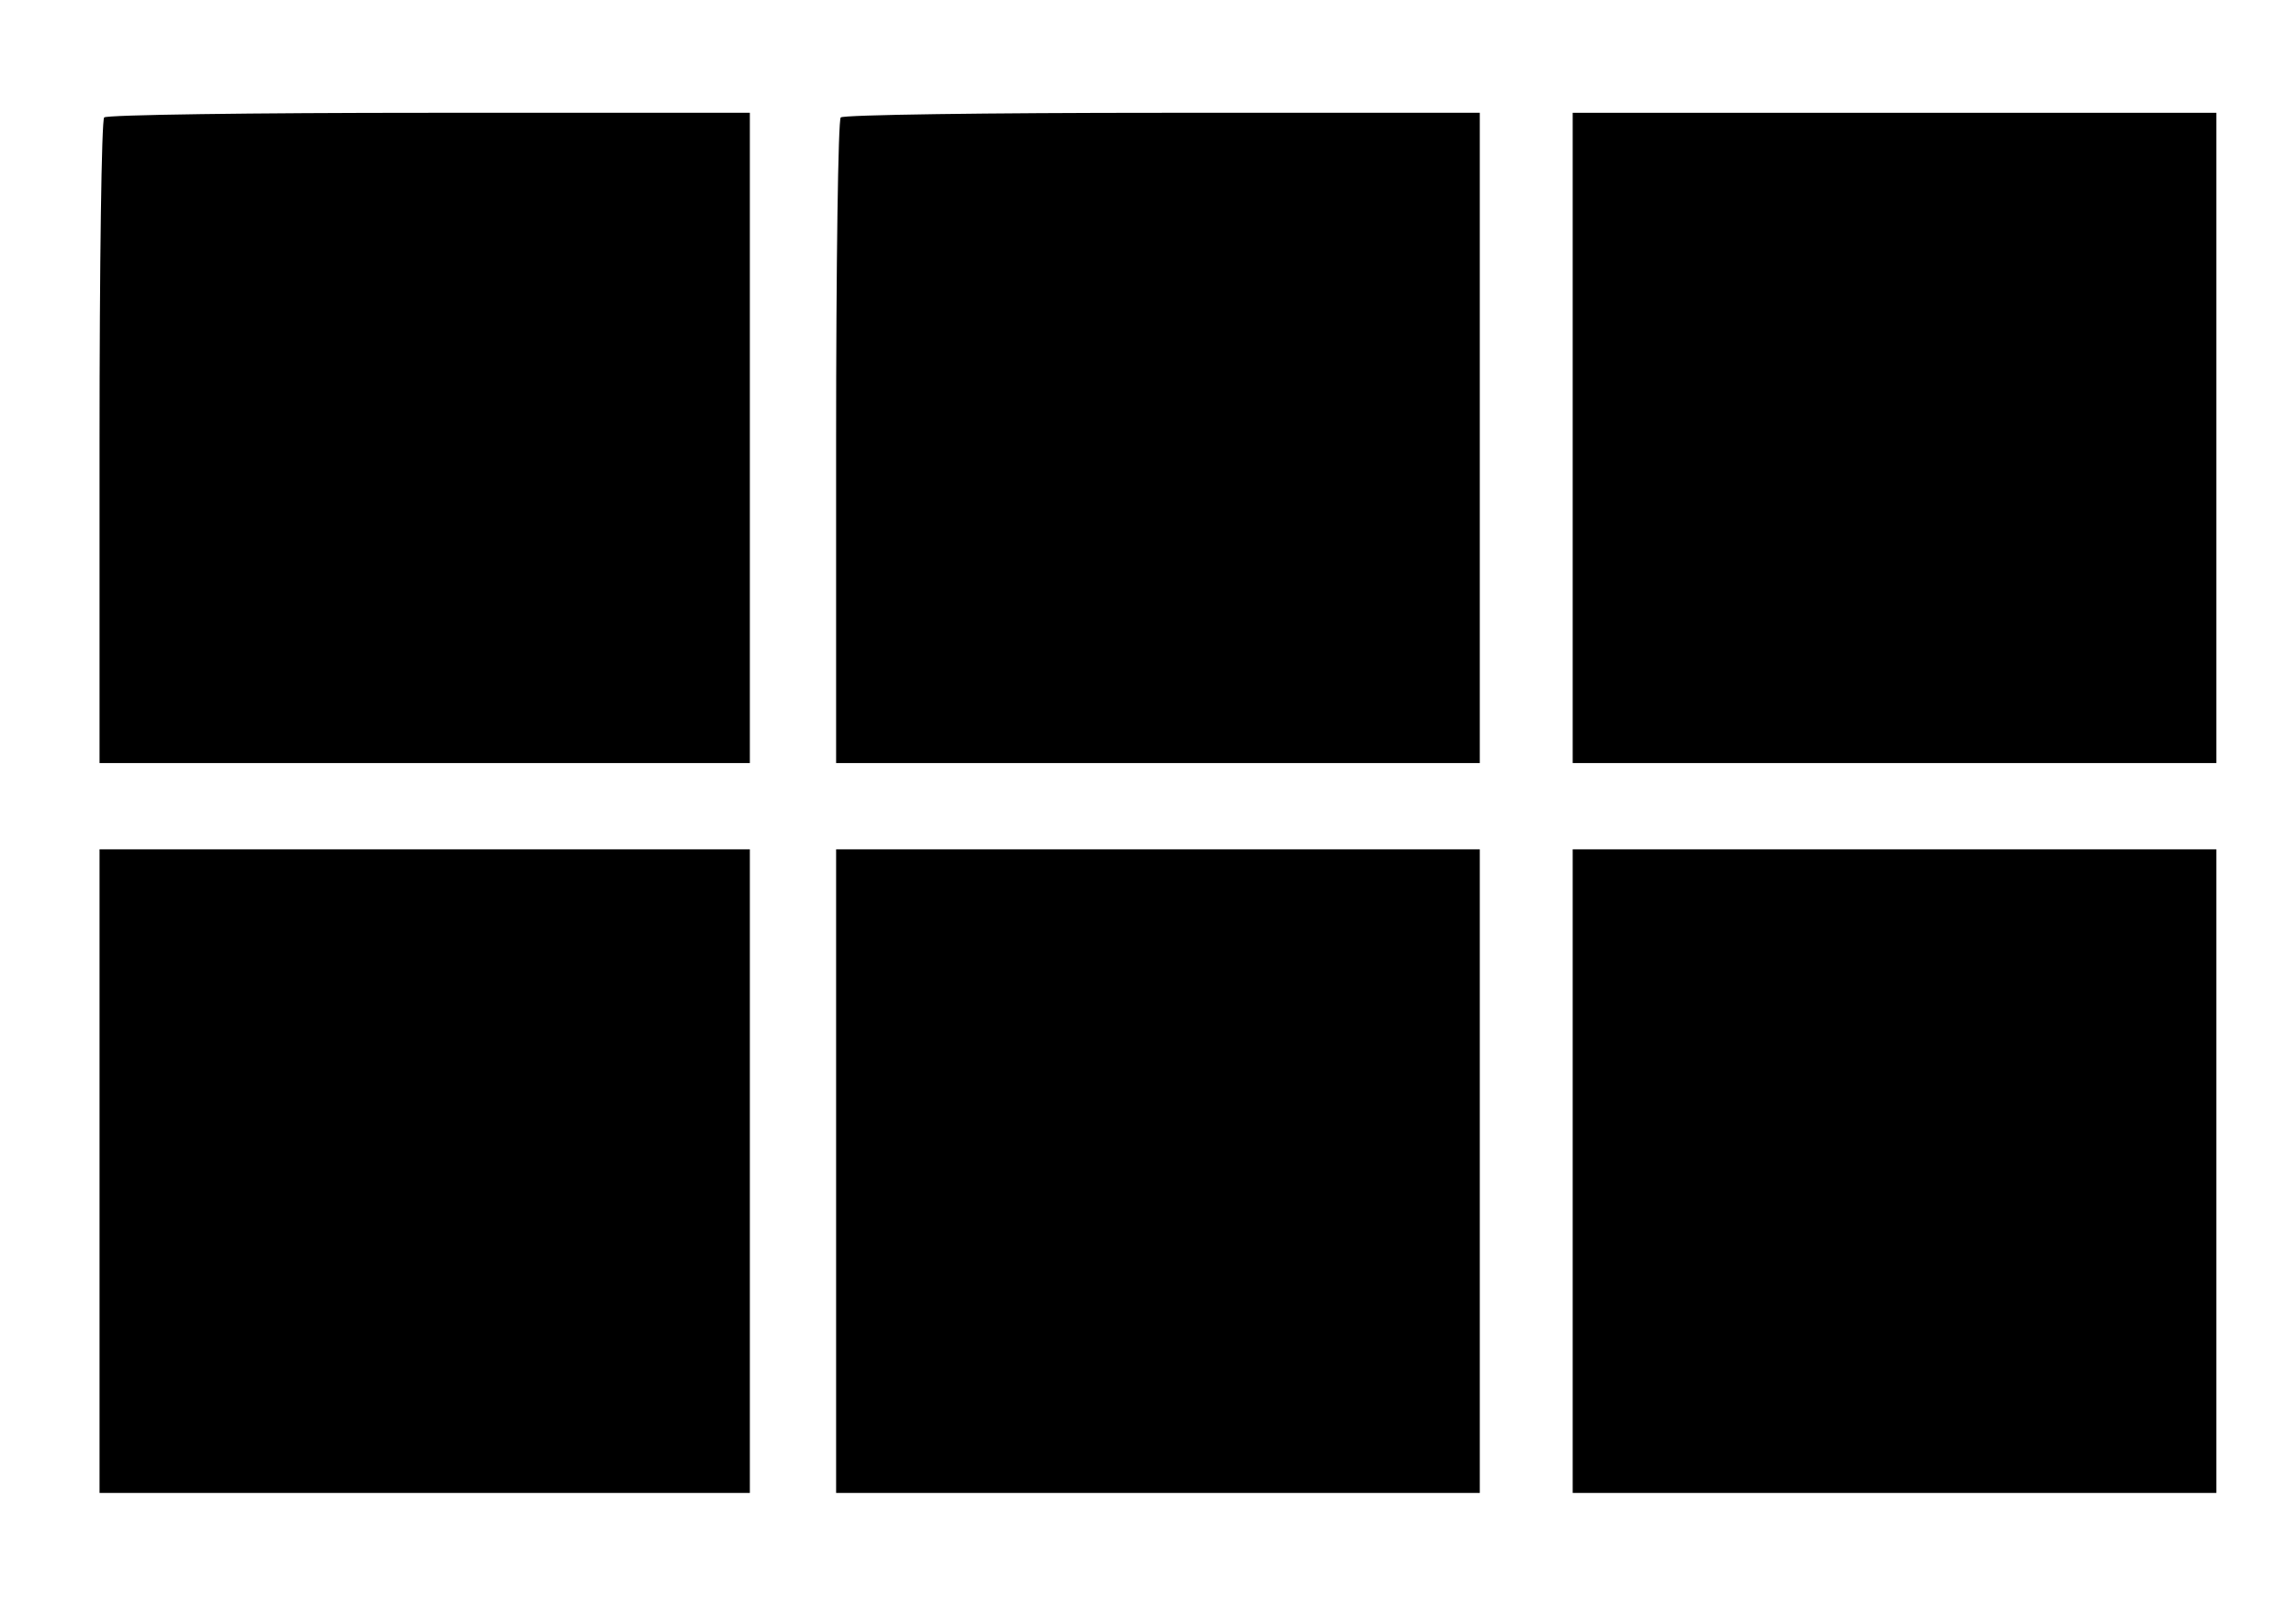 <?xml version="1.0" standalone="no"?>
<!DOCTYPE svg PUBLIC "-//W3C//DTD SVG 20010904//EN"
 "http://www.w3.org/TR/2001/REC-SVG-20010904/DTD/svg10.dtd">
<svg version="1.0" xmlns="http://www.w3.org/2000/svg"
 width="346pt" height="244pt" viewBox="0 0 346 244"
 preserveAspectRatio="xMidYMid meet">

<g transform="translate(0,244) scale(0.1,-0.1)"
fill="#000000" stroke="none">
<path d="M157 2263 c-4 -3 -7 -224 -7 -490 l0 -483 490 0 490 0 0 490 0 490
-483 0 c-266 0 -487 -3 -490 -7z"/>
<path d="M1267 2263 c-4 -3 -7 -224 -7 -490 l0 -483 485 0 485 0 0 490 0 490
-478 0 c-263 0 -482 -3 -485 -7z"/>
<path d="M2370 1780 l0 -490 485 0 485 0 0 490 0 490 -485 0 -485 0 0 -490z"/>
<path d="M150 675 l0 -485 490 0 490 0 0 485 0 485 -490 0 -490 0 0 -485z"/>
<path d="M1260 675 l0 -485 485 0 485 0 0 485 0 485 -485 0 -485 0 0 -485z"/>
<path d="M2370 675 l0 -485 485 0 485 0 0 485 0 485 -485 0 -485 0 0 -485z"/>
</g>
</svg>
